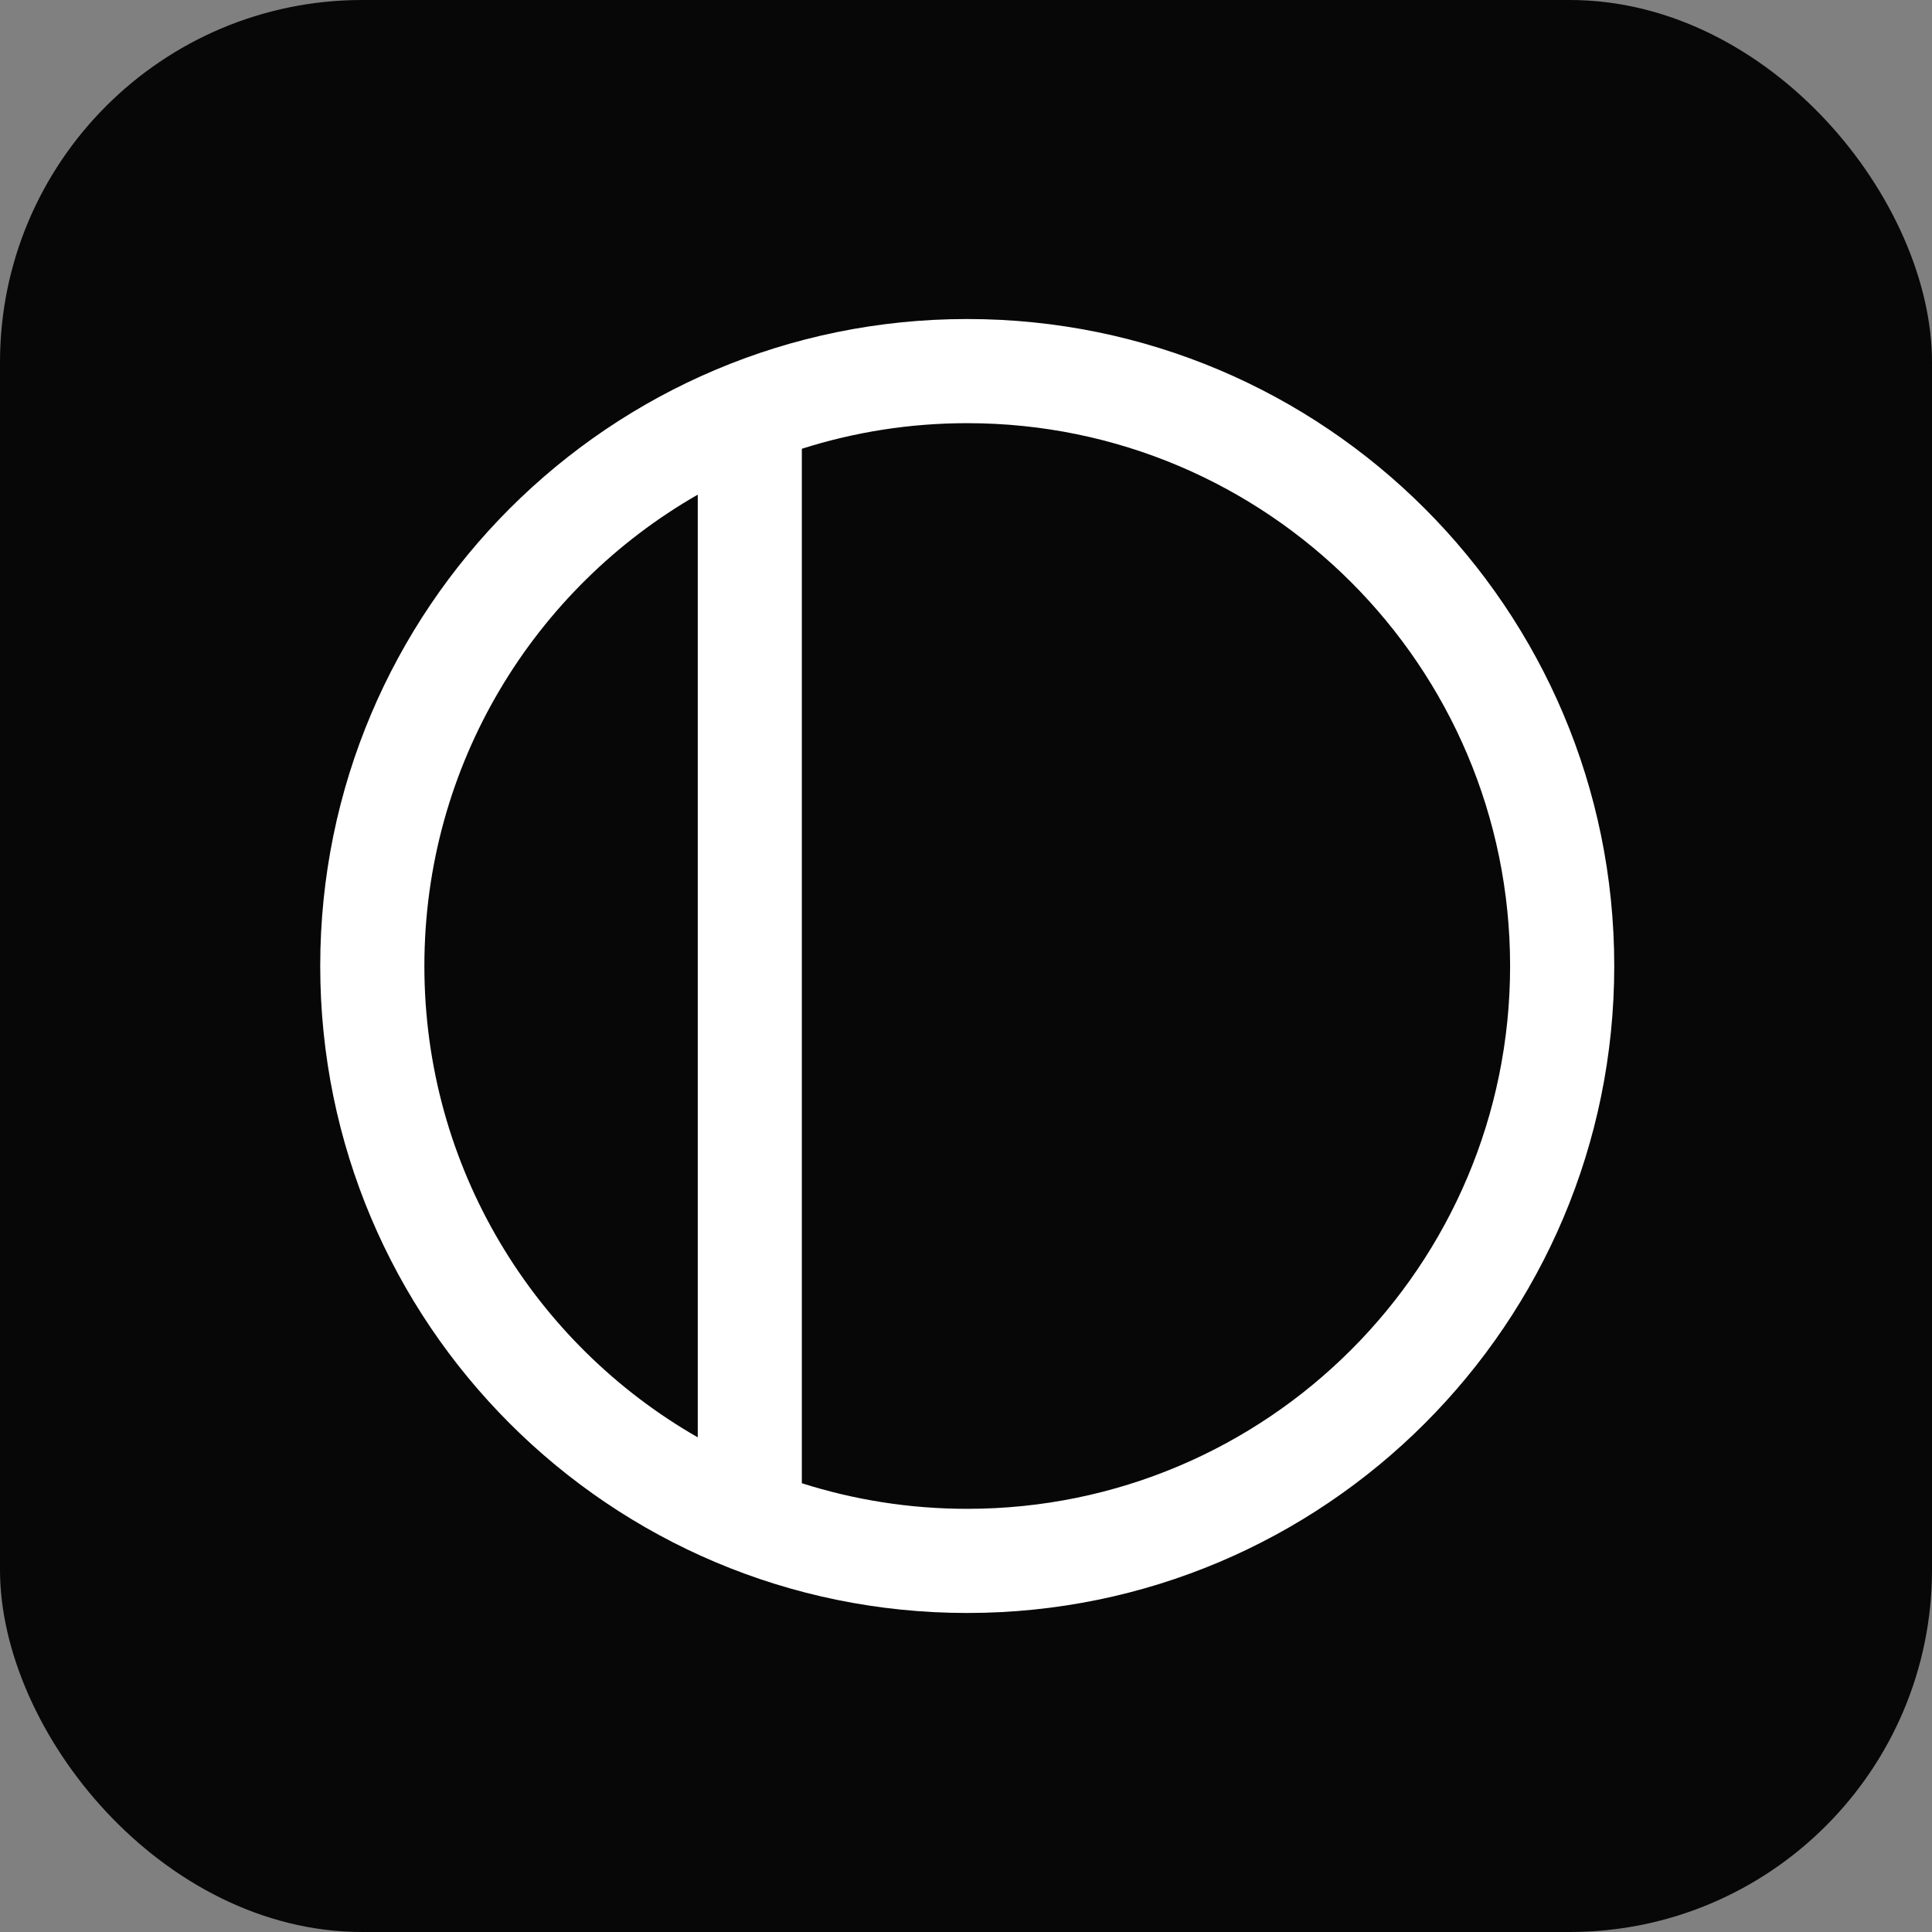 <svg width="32" height="32" viewBox="0 0 32 32" fill="none" xmlns="http://www.w3.org/2000/svg">
<rect x="0" y="0" width="32" height="32" fill="#808080" stroke="none"/>
<g clip-path="url(#clip0_2947_253172)">
<rect x="-7.62939e-06" y="-7.62939e-06" width="32" height="32" rx="6" fill="#070707"/>
<path fill-rule="evenodd" clip-rule="evenodd" d="M11.557 8.193C8.851 9.743 7.029 12.659 7.029 16C7.029 19.341 8.851 22.257 11.557 23.807V8.193ZM13.281 24.567V7.433C14.145 7.158 15.065 7.009 16.02 7.009C20.986 7.009 25.012 11.034 25.012 16C25.012 20.966 20.986 24.991 16.02 24.991C15.065 24.991 14.145 24.842 13.281 24.567ZM16.02 26.716C21.939 26.716 26.737 21.918 26.737 16C26.737 10.082 21.939 5.284 16.02 5.284C10.102 5.284 5.304 10.082 5.304 16C5.304 21.918 10.102 26.716 16.02 26.716Z" fill="white"/>
</g>
<defs>
<clipPath id="clip0_2947_253172">
<rect width="32" height="32" fill="white"/>
</clipPath>
</defs>
</svg>
